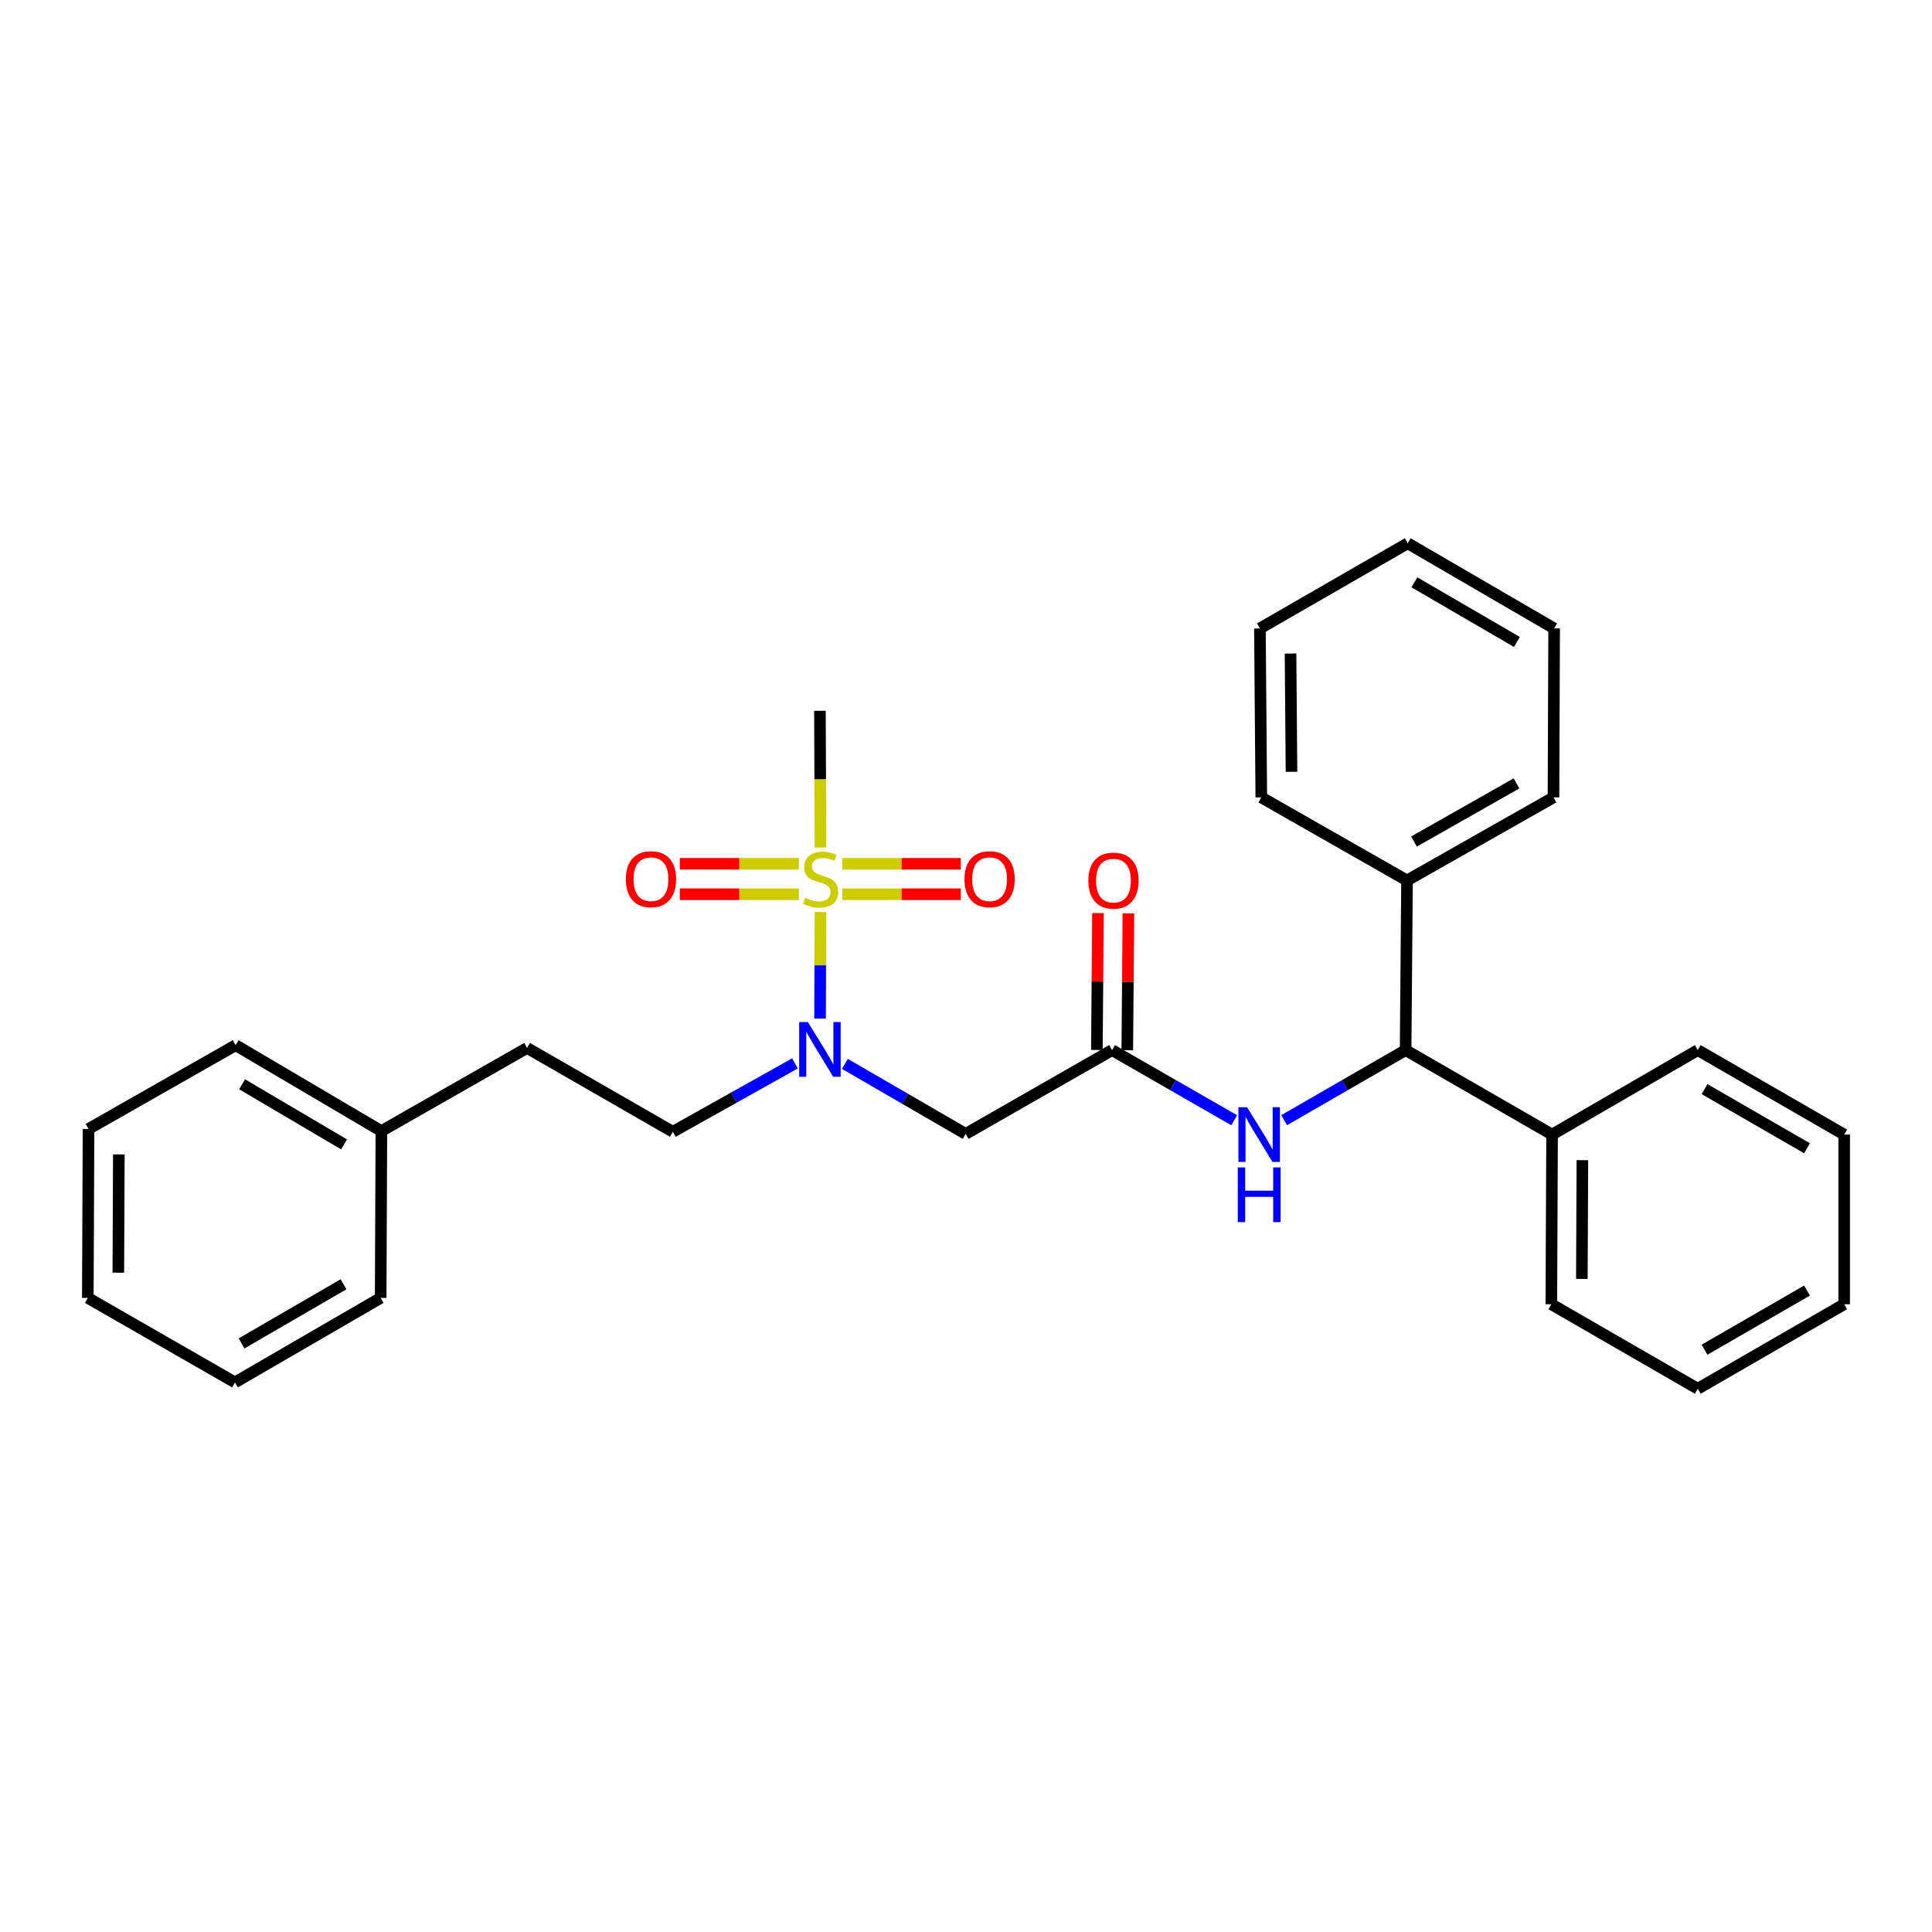 <?xml version='1.0' encoding='iso-8859-1'?>
<svg version='1.1' baseProfile='full'
              xmlns='http://www.w3.org/2000/svg'
                      xmlns:rdkit='http://www.rdkit.org/xml'
                      xmlns:xlink='http://www.w3.org/1999/xlink'
                  xml:space='preserve'
width='1000px' height='1000px' viewBox='0 0 1000 1000'>
<!-- END OF HEADER -->
<rect style='opacity:1.0;fill:#FFFFFF;stroke:none' width='1000' height='1000' x='0' y='0'> </rect>
<path class='bond-0' d='M 424.687,472.069 L 424.572,499.655' style='fill:none;fill-rule:evenodd;stroke:#CCCC00;stroke-width:6px;stroke-linecap:butt;stroke-linejoin:miter;stroke-opacity:1' />
<path class='bond-0' d='M 424.572,499.655 L 424.457,527.241' style='fill:none;fill-rule:evenodd;stroke:#0000FF;stroke-width:6px;stroke-linecap:butt;stroke-linejoin:miter;stroke-opacity:1' />
<path class='bond-5' d='M 436.025,462.856 L 466.669,462.856' style='fill:none;fill-rule:evenodd;stroke:#CCCC00;stroke-width:6px;stroke-linecap:butt;stroke-linejoin:miter;stroke-opacity:1' />
<path class='bond-5' d='M 466.669,462.856 L 497.313,462.856' style='fill:none;fill-rule:evenodd;stroke:#FF0000;stroke-width:6px;stroke-linecap:butt;stroke-linejoin:miter;stroke-opacity:1' />
<path class='bond-5' d='M 436.025,447.113 L 466.669,447.113' style='fill:none;fill-rule:evenodd;stroke:#CCCC00;stroke-width:6px;stroke-linecap:butt;stroke-linejoin:miter;stroke-opacity:1' />
<path class='bond-5' d='M 466.669,447.113 L 497.313,447.113' style='fill:none;fill-rule:evenodd;stroke:#FF0000;stroke-width:6px;stroke-linecap:butt;stroke-linejoin:miter;stroke-opacity:1' />
<path class='bond-6' d='M 413.483,447.113 L 382.673,447.113' style='fill:none;fill-rule:evenodd;stroke:#CCCC00;stroke-width:6px;stroke-linecap:butt;stroke-linejoin:miter;stroke-opacity:1' />
<path class='bond-6' d='M 382.673,447.113 L 351.862,447.113' style='fill:none;fill-rule:evenodd;stroke:#FF0000;stroke-width:6px;stroke-linecap:butt;stroke-linejoin:miter;stroke-opacity:1' />
<path class='bond-6' d='M 413.483,462.856 L 382.673,462.856' style='fill:none;fill-rule:evenodd;stroke:#CCCC00;stroke-width:6px;stroke-linecap:butt;stroke-linejoin:miter;stroke-opacity:1' />
<path class='bond-6' d='M 382.673,462.856 L 351.862,462.856' style='fill:none;fill-rule:evenodd;stroke:#FF0000;stroke-width:6px;stroke-linecap:butt;stroke-linejoin:miter;stroke-opacity:1' />
<path class='bond-11' d='M 424.69,438.688 L 424.54,403.299' style='fill:none;fill-rule:evenodd;stroke:#CCCC00;stroke-width:6px;stroke-linecap:butt;stroke-linejoin:miter;stroke-opacity:1' />
<path class='bond-11' d='M 424.54,403.299 L 424.391,367.91' style='fill:none;fill-rule:evenodd;stroke:#000000;stroke-width:6px;stroke-linecap:butt;stroke-linejoin:miter;stroke-opacity:1' />
<path class='bond-1' d='M 437.311,550.668 L 468.563,568.784' style='fill:none;fill-rule:evenodd;stroke:#0000FF;stroke-width:6px;stroke-linecap:butt;stroke-linejoin:miter;stroke-opacity:1' />
<path class='bond-1' d='M 468.563,568.784 L 499.816,586.9' style='fill:none;fill-rule:evenodd;stroke:#000000;stroke-width:6px;stroke-linecap:butt;stroke-linejoin:miter;stroke-opacity:1' />
<path class='bond-8' d='M 411.47,550.413 L 379.859,568.11' style='fill:none;fill-rule:evenodd;stroke:#0000FF;stroke-width:6px;stroke-linecap:butt;stroke-linejoin:miter;stroke-opacity:1' />
<path class='bond-8' d='M 379.859,568.11 L 348.249,585.807' style='fill:none;fill-rule:evenodd;stroke:#000000;stroke-width:6px;stroke-linecap:butt;stroke-linejoin:miter;stroke-opacity:1' />
<path class='bond-2' d='M 499.816,586.9 L 575.609,543.537' style='fill:none;fill-rule:evenodd;stroke:#000000;stroke-width:6px;stroke-linecap:butt;stroke-linejoin:miter;stroke-opacity:1' />
<path class='bond-3' d='M 575.609,543.537 L 607.213,561.684' style='fill:none;fill-rule:evenodd;stroke:#000000;stroke-width:6px;stroke-linecap:butt;stroke-linejoin:miter;stroke-opacity:1' />
<path class='bond-3' d='M 607.213,561.684 L 638.816,579.831' style='fill:none;fill-rule:evenodd;stroke:#0000FF;stroke-width:6px;stroke-linecap:butt;stroke-linejoin:miter;stroke-opacity:1' />
<path class='bond-7' d='M 583.48,543.602 L 583.773,508.175' style='fill:none;fill-rule:evenodd;stroke:#000000;stroke-width:6px;stroke-linecap:butt;stroke-linejoin:miter;stroke-opacity:1' />
<path class='bond-7' d='M 583.773,508.175 L 584.066,472.748' style='fill:none;fill-rule:evenodd;stroke:#FF0000;stroke-width:6px;stroke-linecap:butt;stroke-linejoin:miter;stroke-opacity:1' />
<path class='bond-7' d='M 567.738,543.472 L 568.031,508.045' style='fill:none;fill-rule:evenodd;stroke:#000000;stroke-width:6px;stroke-linecap:butt;stroke-linejoin:miter;stroke-opacity:1' />
<path class='bond-7' d='M 568.031,508.045 L 568.324,472.618' style='fill:none;fill-rule:evenodd;stroke:#FF0000;stroke-width:6px;stroke-linecap:butt;stroke-linejoin:miter;stroke-opacity:1' />
<path class='bond-4' d='M 664.679,579.801 L 696.111,561.669' style='fill:none;fill-rule:evenodd;stroke:#0000FF;stroke-width:6px;stroke-linecap:butt;stroke-linejoin:miter;stroke-opacity:1' />
<path class='bond-4' d='M 696.111,561.669 L 727.544,543.537' style='fill:none;fill-rule:evenodd;stroke:#000000;stroke-width:6px;stroke-linecap:butt;stroke-linejoin:miter;stroke-opacity:1' />
<path class='bond-9' d='M 727.544,543.537 L 803.354,587.259' style='fill:none;fill-rule:evenodd;stroke:#000000;stroke-width:6px;stroke-linecap:butt;stroke-linejoin:miter;stroke-opacity:1' />
<path class='bond-10' d='M 727.544,543.537 L 728.27,455.728' style='fill:none;fill-rule:evenodd;stroke:#000000;stroke-width:6px;stroke-linecap:butt;stroke-linejoin:miter;stroke-opacity:1' />
<path class='bond-12' d='M 348.249,585.807 L 272.815,542.427' style='fill:none;fill-rule:evenodd;stroke:#000000;stroke-width:6px;stroke-linecap:butt;stroke-linejoin:miter;stroke-opacity:1' />
<path class='bond-16' d='M 803.354,587.259 L 802.969,675.068' style='fill:none;fill-rule:evenodd;stroke:#000000;stroke-width:6px;stroke-linecap:butt;stroke-linejoin:miter;stroke-opacity:1' />
<path class='bond-16' d='M 819.039,600.499 L 818.769,661.966' style='fill:none;fill-rule:evenodd;stroke:#000000;stroke-width:6px;stroke-linecap:butt;stroke-linejoin:miter;stroke-opacity:1' />
<path class='bond-17' d='M 803.354,587.259 L 878.762,543.537' style='fill:none;fill-rule:evenodd;stroke:#000000;stroke-width:6px;stroke-linecap:butt;stroke-linejoin:miter;stroke-opacity:1' />
<path class='bond-14' d='M 728.27,455.728 L 804.08,412.724' style='fill:none;fill-rule:evenodd;stroke:#000000;stroke-width:6px;stroke-linecap:butt;stroke-linejoin:miter;stroke-opacity:1' />
<path class='bond-14' d='M 731.874,435.584 L 784.941,405.482' style='fill:none;fill-rule:evenodd;stroke:#000000;stroke-width:6px;stroke-linecap:butt;stroke-linejoin:miter;stroke-opacity:1' />
<path class='bond-15' d='M 728.27,455.728 L 652.845,412.724' style='fill:none;fill-rule:evenodd;stroke:#000000;stroke-width:6px;stroke-linecap:butt;stroke-linejoin:miter;stroke-opacity:1' />
<path class='bond-13' d='M 272.815,542.427 L 197.398,585.439' style='fill:none;fill-rule:evenodd;stroke:#000000;stroke-width:6px;stroke-linecap:butt;stroke-linejoin:miter;stroke-opacity:1' />
<path class='bond-18' d='M 197.398,585.439 L 121.973,540.992' style='fill:none;fill-rule:evenodd;stroke:#000000;stroke-width:6px;stroke-linecap:butt;stroke-linejoin:miter;stroke-opacity:1' />
<path class='bond-18' d='M 178.092,592.335 L 125.294,561.222' style='fill:none;fill-rule:evenodd;stroke:#000000;stroke-width:6px;stroke-linecap:butt;stroke-linejoin:miter;stroke-opacity:1' />
<path class='bond-19' d='M 197.398,585.439 L 197.031,671.788' style='fill:none;fill-rule:evenodd;stroke:#000000;stroke-width:6px;stroke-linecap:butt;stroke-linejoin:miter;stroke-opacity:1' />
<path class='bond-23' d='M 804.08,412.724 L 804.421,325.273' style='fill:none;fill-rule:evenodd;stroke:#000000;stroke-width:6px;stroke-linecap:butt;stroke-linejoin:miter;stroke-opacity:1' />
<path class='bond-20' d='M 652.845,412.724 L 652.127,325.273' style='fill:none;fill-rule:evenodd;stroke:#000000;stroke-width:6px;stroke-linecap:butt;stroke-linejoin:miter;stroke-opacity:1' />
<path class='bond-20' d='M 668.479,399.477 L 667.977,338.262' style='fill:none;fill-rule:evenodd;stroke:#000000;stroke-width:6px;stroke-linecap:butt;stroke-linejoin:miter;stroke-opacity:1' />
<path class='bond-21' d='M 802.969,675.068 L 878.762,718.807' style='fill:none;fill-rule:evenodd;stroke:#000000;stroke-width:6px;stroke-linecap:butt;stroke-linejoin:miter;stroke-opacity:1' />
<path class='bond-22' d='M 878.762,543.537 L 954.545,587.259' style='fill:none;fill-rule:evenodd;stroke:#000000;stroke-width:6px;stroke-linecap:butt;stroke-linejoin:miter;stroke-opacity:1' />
<path class='bond-22' d='M 882.262,563.732 L 935.311,594.337' style='fill:none;fill-rule:evenodd;stroke:#000000;stroke-width:6px;stroke-linecap:butt;stroke-linejoin:miter;stroke-opacity:1' />
<path class='bond-25' d='M 121.973,540.992 L 45.822,584.346' style='fill:none;fill-rule:evenodd;stroke:#000000;stroke-width:6px;stroke-linecap:butt;stroke-linejoin:miter;stroke-opacity:1' />
<path class='bond-24' d='M 197.031,671.788 L 121.623,715.527' style='fill:none;fill-rule:evenodd;stroke:#000000;stroke-width:6px;stroke-linecap:butt;stroke-linejoin:miter;stroke-opacity:1' />
<path class='bond-24' d='M 177.821,664.731 L 125.036,695.348' style='fill:none;fill-rule:evenodd;stroke:#000000;stroke-width:6px;stroke-linecap:butt;stroke-linejoin:miter;stroke-opacity:1' />
<path class='bond-28' d='M 652.127,325.273 L 728.637,281.193' style='fill:none;fill-rule:evenodd;stroke:#000000;stroke-width:6px;stroke-linecap:butt;stroke-linejoin:miter;stroke-opacity:1' />
<path class='bond-31' d='M 878.762,718.807 L 954.545,675.068' style='fill:none;fill-rule:evenodd;stroke:#000000;stroke-width:6px;stroke-linecap:butt;stroke-linejoin:miter;stroke-opacity:1' />
<path class='bond-31' d='M 882.26,698.611 L 935.309,667.994' style='fill:none;fill-rule:evenodd;stroke:#000000;stroke-width:6px;stroke-linecap:butt;stroke-linejoin:miter;stroke-opacity:1' />
<path class='bond-26' d='M 954.545,587.259 L 954.545,675.068' style='fill:none;fill-rule:evenodd;stroke:#000000;stroke-width:6px;stroke-linecap:butt;stroke-linejoin:miter;stroke-opacity:1' />
<path class='bond-30' d='M 804.421,325.273 L 728.637,281.193' style='fill:none;fill-rule:evenodd;stroke:#000000;stroke-width:6px;stroke-linecap:butt;stroke-linejoin:miter;stroke-opacity:1' />
<path class='bond-30' d='M 785.138,332.269 L 732.089,301.414' style='fill:none;fill-rule:evenodd;stroke:#000000;stroke-width:6px;stroke-linecap:butt;stroke-linejoin:miter;stroke-opacity:1' />
<path class='bond-27' d='M 121.623,715.527 L 45.455,671.788' style='fill:none;fill-rule:evenodd;stroke:#000000;stroke-width:6px;stroke-linecap:butt;stroke-linejoin:miter;stroke-opacity:1' />
<path class='bond-29' d='M 45.822,584.346 L 45.455,671.788' style='fill:none;fill-rule:evenodd;stroke:#000000;stroke-width:6px;stroke-linecap:butt;stroke-linejoin:miter;stroke-opacity:1' />
<path class='bond-29' d='M 61.509,597.529 L 61.252,658.738' style='fill:none;fill-rule:evenodd;stroke:#000000;stroke-width:6px;stroke-linecap:butt;stroke-linejoin:miter;stroke-opacity:1' />
<path  class='atom-0' d='M 416.758 464.705
Q 417.078 464.825, 418.398 465.385
Q 419.718 465.945, 421.158 466.305
Q 422.638 466.625, 424.078 466.625
Q 426.758 466.625, 428.318 465.345
Q 429.878 464.025, 429.878 461.745
Q 429.878 460.185, 429.078 459.225
Q 428.318 458.265, 427.118 457.745
Q 425.918 457.225, 423.918 456.625
Q 421.398 455.865, 419.878 455.145
Q 418.398 454.425, 417.318 452.905
Q 416.278 451.385, 416.278 448.825
Q 416.278 445.265, 418.678 443.065
Q 421.118 440.865, 425.918 440.865
Q 429.198 440.865, 432.918 442.425
L 431.998 445.505
Q 428.598 444.105, 426.038 444.105
Q 423.278 444.105, 421.758 445.265
Q 420.238 446.385, 420.278 448.345
Q 420.278 449.865, 421.038 450.785
Q 421.838 451.705, 422.958 452.225
Q 424.118 452.745, 426.038 453.345
Q 428.598 454.145, 430.118 454.945
Q 431.638 455.745, 432.718 457.385
Q 433.838 458.985, 433.838 461.745
Q 433.838 465.665, 431.198 467.785
Q 428.598 469.865, 424.238 469.865
Q 421.718 469.865, 419.798 469.305
Q 417.918 468.785, 415.678 467.865
L 416.758 464.705
' fill='#CCCC00'/>
<path  class='atom-1' d='M 418.131 529.019
L 427.411 544.019
Q 428.331 545.499, 429.811 548.179
Q 431.291 550.859, 431.371 551.019
L 431.371 529.019
L 435.131 529.019
L 435.131 557.339
L 431.251 557.339
L 421.291 540.939
Q 420.131 539.019, 418.891 536.819
Q 417.691 534.619, 417.331 533.939
L 417.331 557.339
L 413.651 557.339
L 413.651 529.019
L 418.131 529.019
' fill='#0000FF'/>
<path  class='atom-4' d='M 645.491 573.099
L 654.771 588.099
Q 655.691 589.579, 657.171 592.259
Q 658.651 594.939, 658.731 595.099
L 658.731 573.099
L 662.491 573.099
L 662.491 601.419
L 658.611 601.419
L 648.651 585.019
Q 647.491 583.099, 646.251 580.899
Q 645.051 578.699, 644.691 578.019
L 644.691 601.419
L 641.011 601.419
L 641.011 573.099
L 645.491 573.099
' fill='#0000FF'/>
<path  class='atom-4' d='M 640.671 604.251
L 644.511 604.251
L 644.511 616.291
L 658.991 616.291
L 658.991 604.251
L 662.831 604.251
L 662.831 632.571
L 658.991 632.571
L 658.991 619.491
L 644.511 619.491
L 644.511 632.571
L 640.671 632.571
L 640.671 604.251
' fill='#0000FF'/>
<path  class='atom-6' d='M 499.218 455.065
Q 499.218 448.265, 502.578 444.465
Q 505.938 440.665, 512.218 440.665
Q 518.498 440.665, 521.858 444.465
Q 525.218 448.265, 525.218 455.065
Q 525.218 461.945, 521.818 465.865
Q 518.418 469.745, 512.218 469.745
Q 505.978 469.745, 502.578 465.865
Q 499.218 461.985, 499.218 455.065
M 512.218 466.545
Q 516.538 466.545, 518.858 463.665
Q 521.218 460.745, 521.218 455.065
Q 521.218 449.505, 518.858 446.705
Q 516.538 443.865, 512.218 443.865
Q 507.898 443.865, 505.538 446.665
Q 503.218 449.465, 503.218 455.065
Q 503.218 460.785, 505.538 463.665
Q 507.898 466.545, 512.218 466.545
' fill='#FF0000'/>
<path  class='atom-7' d='M 323.949 455.065
Q 323.949 448.265, 327.309 444.465
Q 330.669 440.665, 336.949 440.665
Q 343.229 440.665, 346.589 444.465
Q 349.949 448.265, 349.949 455.065
Q 349.949 461.945, 346.549 465.865
Q 343.149 469.745, 336.949 469.745
Q 330.709 469.745, 327.309 465.865
Q 323.949 461.985, 323.949 455.065
M 336.949 466.545
Q 341.269 466.545, 343.589 463.665
Q 345.949 460.745, 345.949 455.065
Q 345.949 449.505, 343.589 446.705
Q 341.269 443.865, 336.949 443.865
Q 332.629 443.865, 330.269 446.665
Q 327.949 449.465, 327.949 455.065
Q 327.949 460.785, 330.269 463.665
Q 332.629 466.545, 336.949 466.545
' fill='#FF0000'/>
<path  class='atom-8' d='M 563.335 455.808
Q 563.335 449.008, 566.695 445.208
Q 570.055 441.408, 576.335 441.408
Q 582.615 441.408, 585.975 445.208
Q 589.335 449.008, 589.335 455.808
Q 589.335 462.688, 585.935 466.608
Q 582.535 470.488, 576.335 470.488
Q 570.095 470.488, 566.695 466.608
Q 563.335 462.728, 563.335 455.808
M 576.335 467.288
Q 580.655 467.288, 582.975 464.408
Q 585.335 461.488, 585.335 455.808
Q 585.335 450.248, 582.975 447.448
Q 580.655 444.608, 576.335 444.608
Q 572.015 444.608, 569.655 447.408
Q 567.335 450.208, 567.335 455.808
Q 567.335 461.528, 569.655 464.408
Q 572.015 467.288, 576.335 467.288
' fill='#FF0000'/>
</svg>
